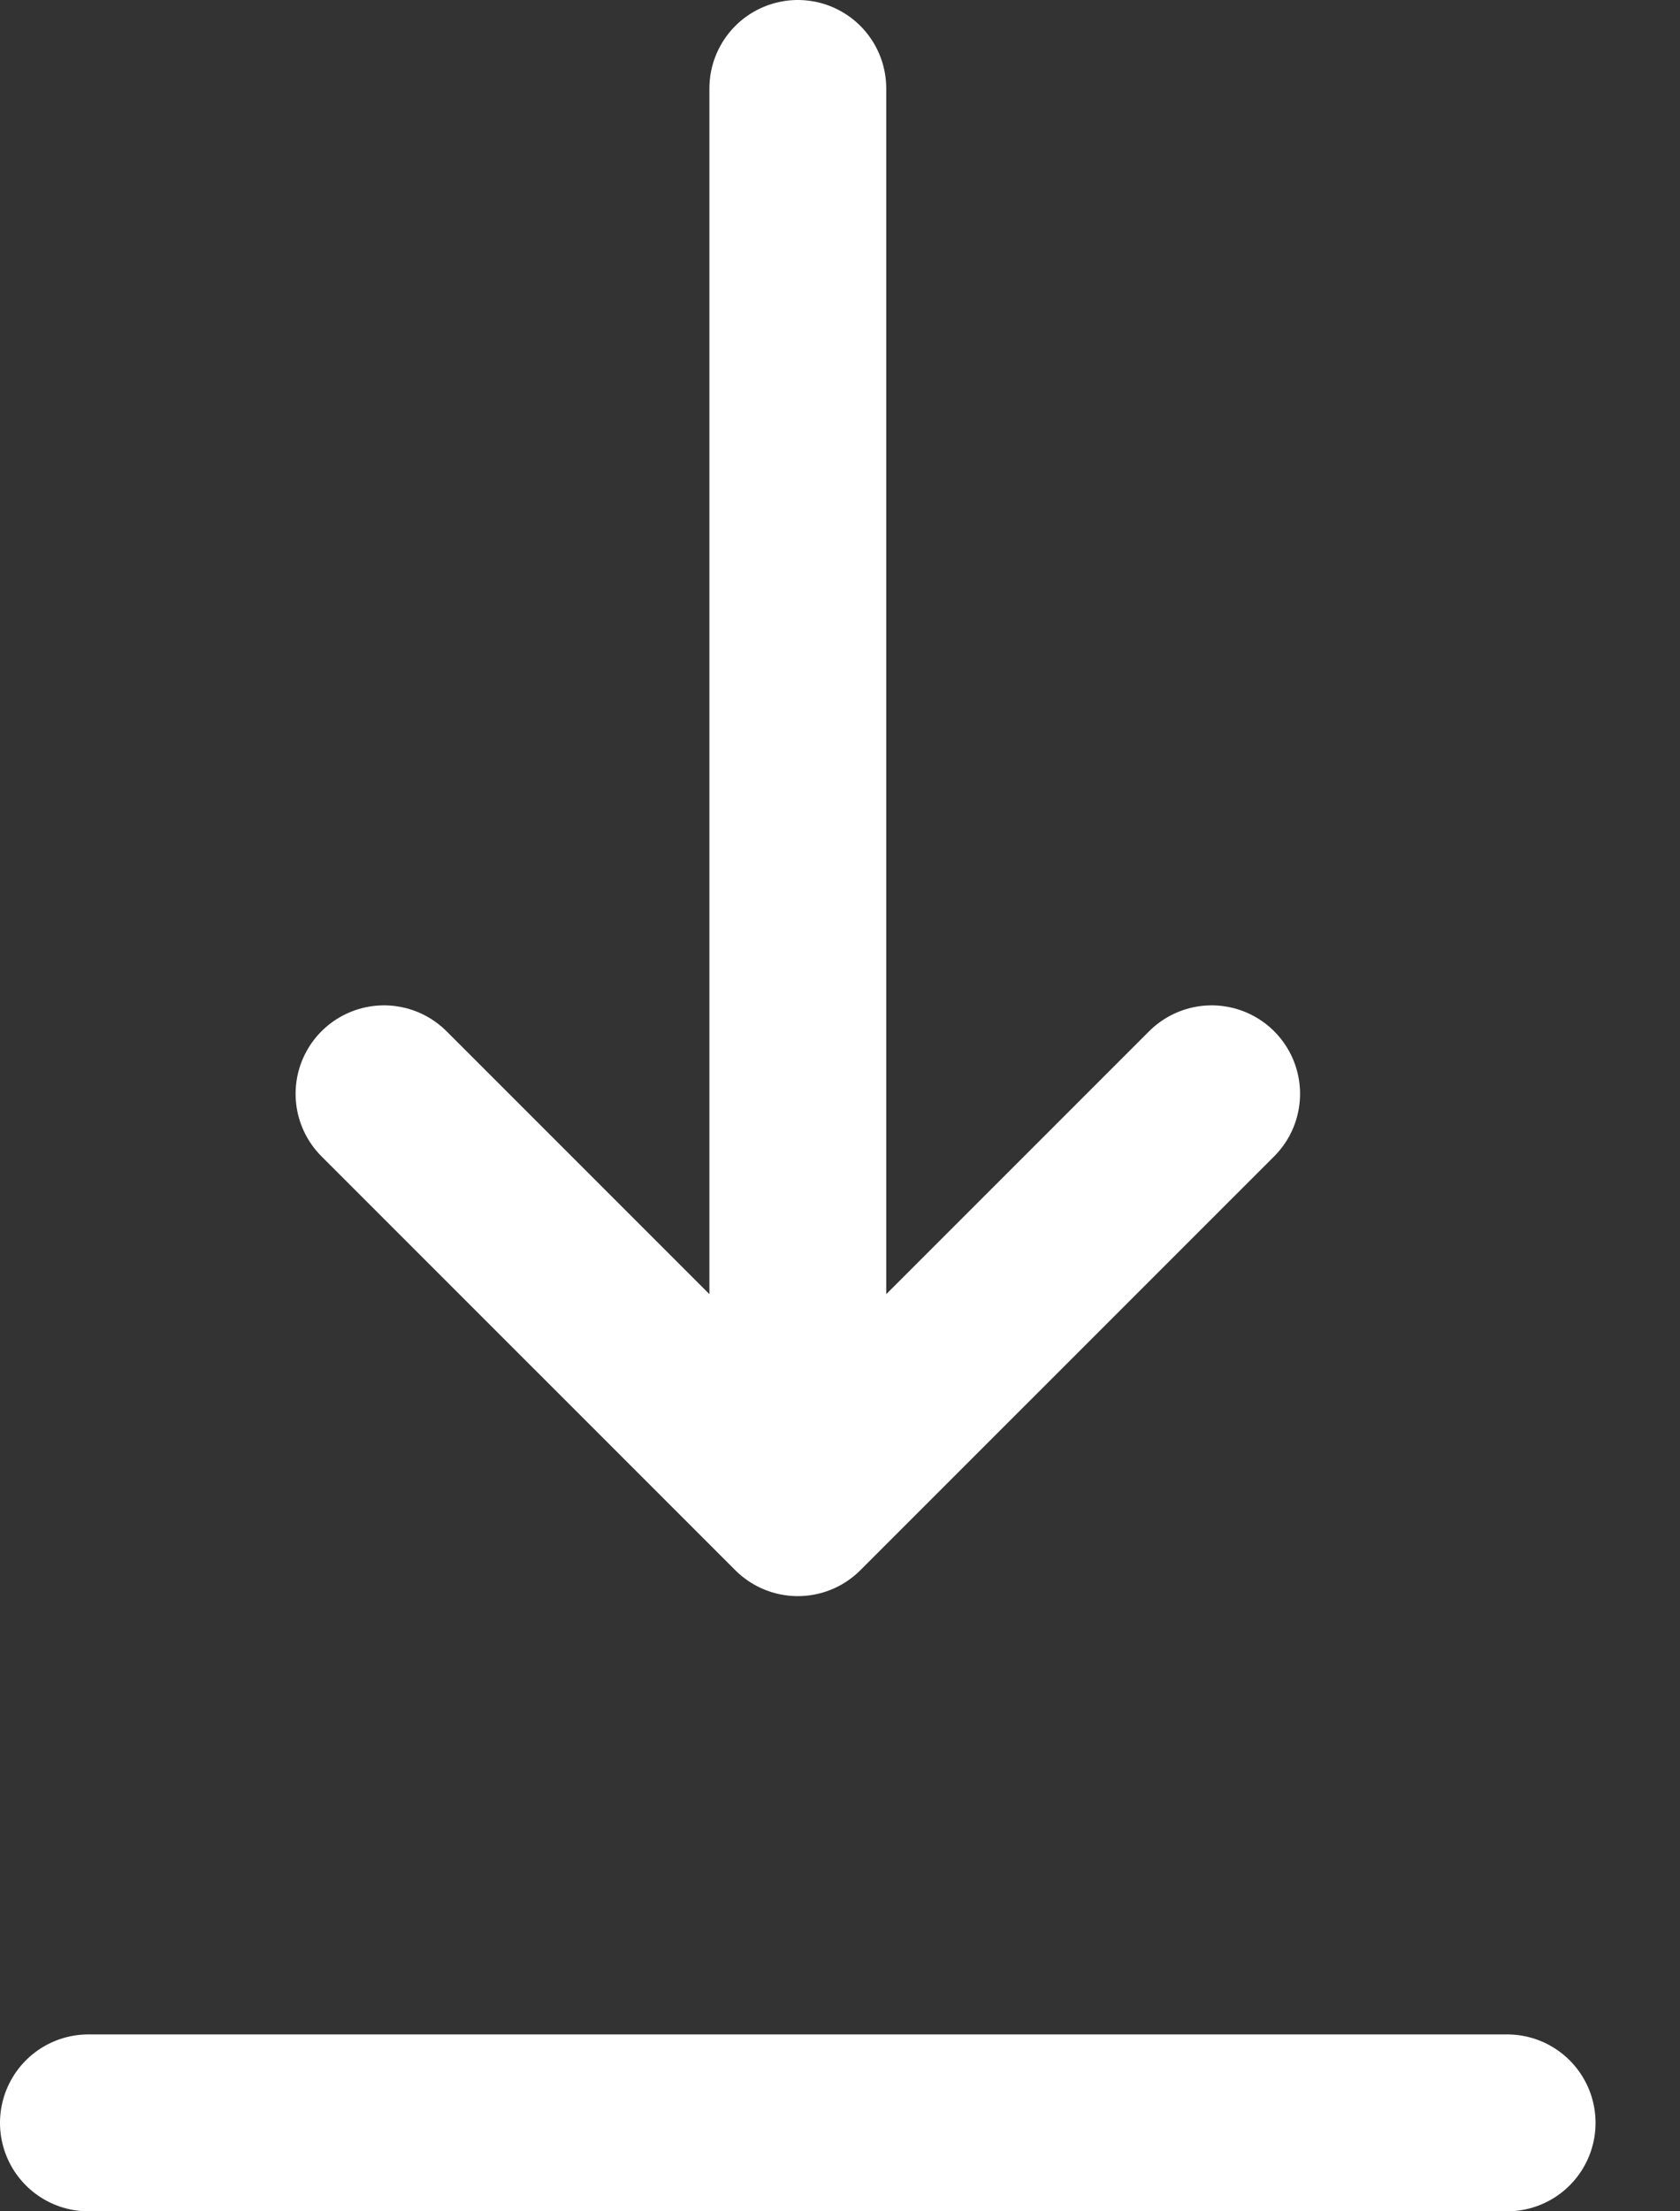 <?xml version="1.0" encoding="UTF-8"?> <svg xmlns="http://www.w3.org/2000/svg" width="19" height="25" viewBox="0 0 19 25" fill="none"><rect x="0" y="0" width="19" height="25" fill="#333333" stroke="none"/> <path d="M1 24H17.045" stroke="white" stroke-width="2" stroke-linecap="round" stroke-linejoin="round"></path> <path d="M9.023 1V17.045M9.023 17.045L13.703 12.366M9.023 17.045L4.343 12.366" stroke="white" stroke-width="2" stroke-linecap="round" stroke-linejoin="round"></path> </svg> 